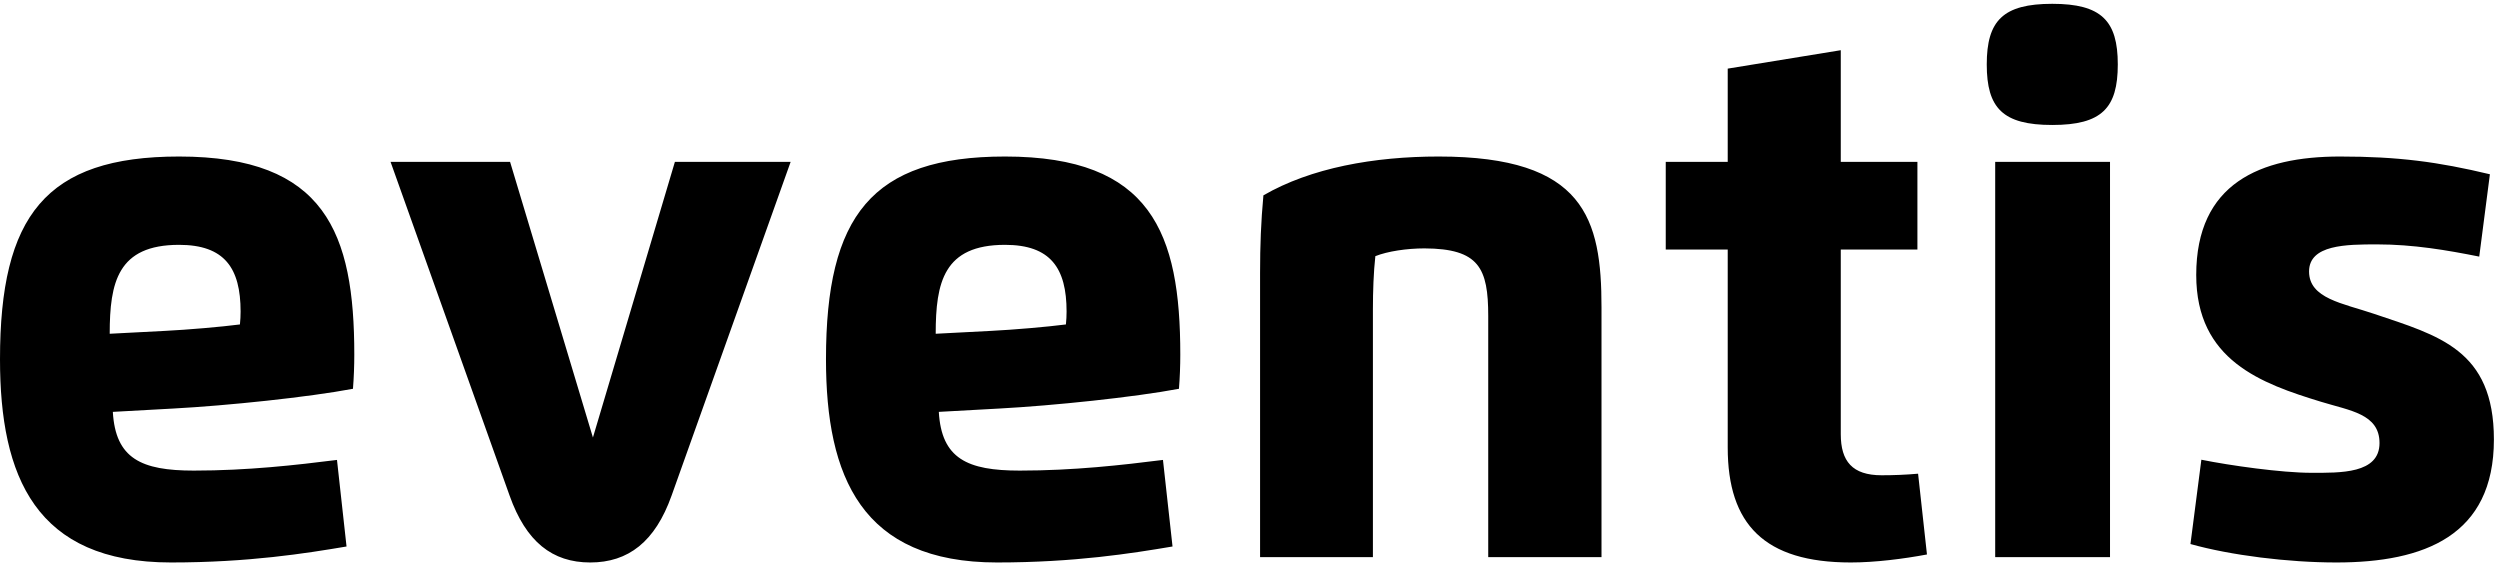 <?xml version="1.0" encoding="UTF-8"?>
<svg width="171px" height="39px" viewBox="0 0 171 39" version="1.1" xmlns="http://www.w3.org/2000/svg" xmlns:xlink="http://www.w3.org/1999/xlink">
    <title>eventis_logo</title>
    <g id="Page-1" stroke="none" stroke-width="1" fill="none" fill-rule="evenodd">
        <g id="Artboard" transform="translate(-515, -444)" fill="#000000">
            <g id="eventis_logo" transform="translate(515, 444)">
                <path d="M11.699,38.473 C17.004,38.473 20.923,37.85 23.703,37.38 L23.05,31.459 C20.27,31.809 16.943,32.189 13.25,32.189 C9.663,32.189 7.9,31.367 7.718,28.172 L11.852,27.944 C15.544,27.746 21.075,27.17 24.143,26.593 C24.204,25.819 24.234,25.015 24.234,24.256 C24.234,15.943 22.26,10.706 12.247,10.706 C3.114,10.706 -0,14.773 -0,24.574 C-0,32.599 2.43,38.473 11.699,38.473 L11.699,38.473 Z M7.504,22.829 C7.504,19.31 8.052,16.747 12.247,16.747 C15.362,16.747 16.457,18.339 16.457,21.312 C16.457,21.57 16.442,21.934 16.411,22.192 C15.119,22.359 12.824,22.556 11.289,22.632 L7.504,22.829 Z M54.08,11.071 L46.163,11.071 L40.556,29.926 L34.889,11.071 L26.714,11.071 L34.858,33.903 C35.982,37.061 37.776,38.473 40.374,38.473 C42.972,38.473 44.81,37.061 45.935,33.903 L54.08,11.071 Z M68.197,38.473 C73.501,38.473 77.42,37.85 80.201,37.38 L79.547,31.459 C76.767,31.809 73.44,32.189 69.747,32.189 C66.16,32.189 64.397,31.367 64.215,28.172 L68.349,27.944 C72.042,27.746 77.572,27.17 80.641,26.593 C80.702,25.819 80.732,25.015 80.732,24.256 C80.732,15.943 78.757,10.706 68.744,10.706 C59.612,10.706 56.497,14.773 56.497,24.574 C56.497,32.599 58.928,38.473 68.197,38.473 L68.197,38.473 Z M64.002,22.829 C64.002,19.31 64.549,16.747 68.744,16.747 C71.86,16.747 72.954,18.339 72.954,21.312 C72.954,21.57 72.939,21.934 72.908,22.192 C71.617,22.359 69.321,22.556 67.787,22.632 L64.002,22.829 Z M93.907,21.149 C93.907,19.935 93.952,18.614 94.074,17.521 C94.91,17.187 96.233,16.99 97.433,16.99 C101.172,17.005 101.795,18.341 101.795,21.62 L101.795,38.108 L109.543,38.108 L109.543,21.029 C109.543,14.971 108.404,10.706 98.406,10.706 C93.983,10.706 89.668,11.48 86.417,13.362 C86.25,15.183 86.189,16.777 86.189,18.675 L86.189,38.108 L93.907,38.108 L93.907,21.149 Z M118.176,4.694 L118.176,11.071 L113.937,11.071 L113.937,17.066 L118.176,17.066 L118.176,30.61 C118.176,35.862 120.682,38.473 126.593,38.473 C128.248,38.473 130.179,38.23 131.804,37.926 L131.197,32.401 C130.331,32.477 129.51,32.508 128.704,32.508 C126.699,32.508 125.909,31.551 125.909,29.699 L125.909,17.066 L131.151,17.066 L131.151,11.071 L125.909,11.071 L125.909,3.434 L118.176,4.694 Z M140.375,8.548 C143.763,8.548 144.857,7.395 144.857,4.405 C144.857,1.414 143.733,0.261 140.375,0.261 C137.003,0.261 135.894,1.414 135.894,4.405 C135.894,7.395 136.987,8.548 140.375,8.548 L140.375,8.548 Z M136.471,38.108 L144.325,38.108 L144.325,11.07 L136.471,11.07 L136.471,38.108 Z M162.592,16.716 C165.068,16.716 167.378,17.111 169.58,17.552 L170.309,11.92 C166.769,11.071 164.036,10.706 160.054,10.706 C154.599,10.706 150.222,12.543 150.222,18.812 C150.222,24.657 154.69,26.237 158.762,27.482 C160.722,28.089 162.759,28.302 162.759,30.306 C162.759,32.416 160.054,32.34 158.107,32.34 C156.057,32.34 152.532,31.84 150.573,31.445 L149.827,37.212 C152.593,37.987 156.512,38.473 159.81,38.473 C165.828,38.473 170.583,36.636 170.583,30.063 C170.583,23.914 166.8,22.957 162.394,21.469 C160.236,20.74 157.94,20.421 157.94,18.569 C157.94,16.731 160.494,16.716 162.592,16.716 L162.592,16.716 Z" id="Fill-10"/>
            </g>
        </g>
    </g>
</svg>
